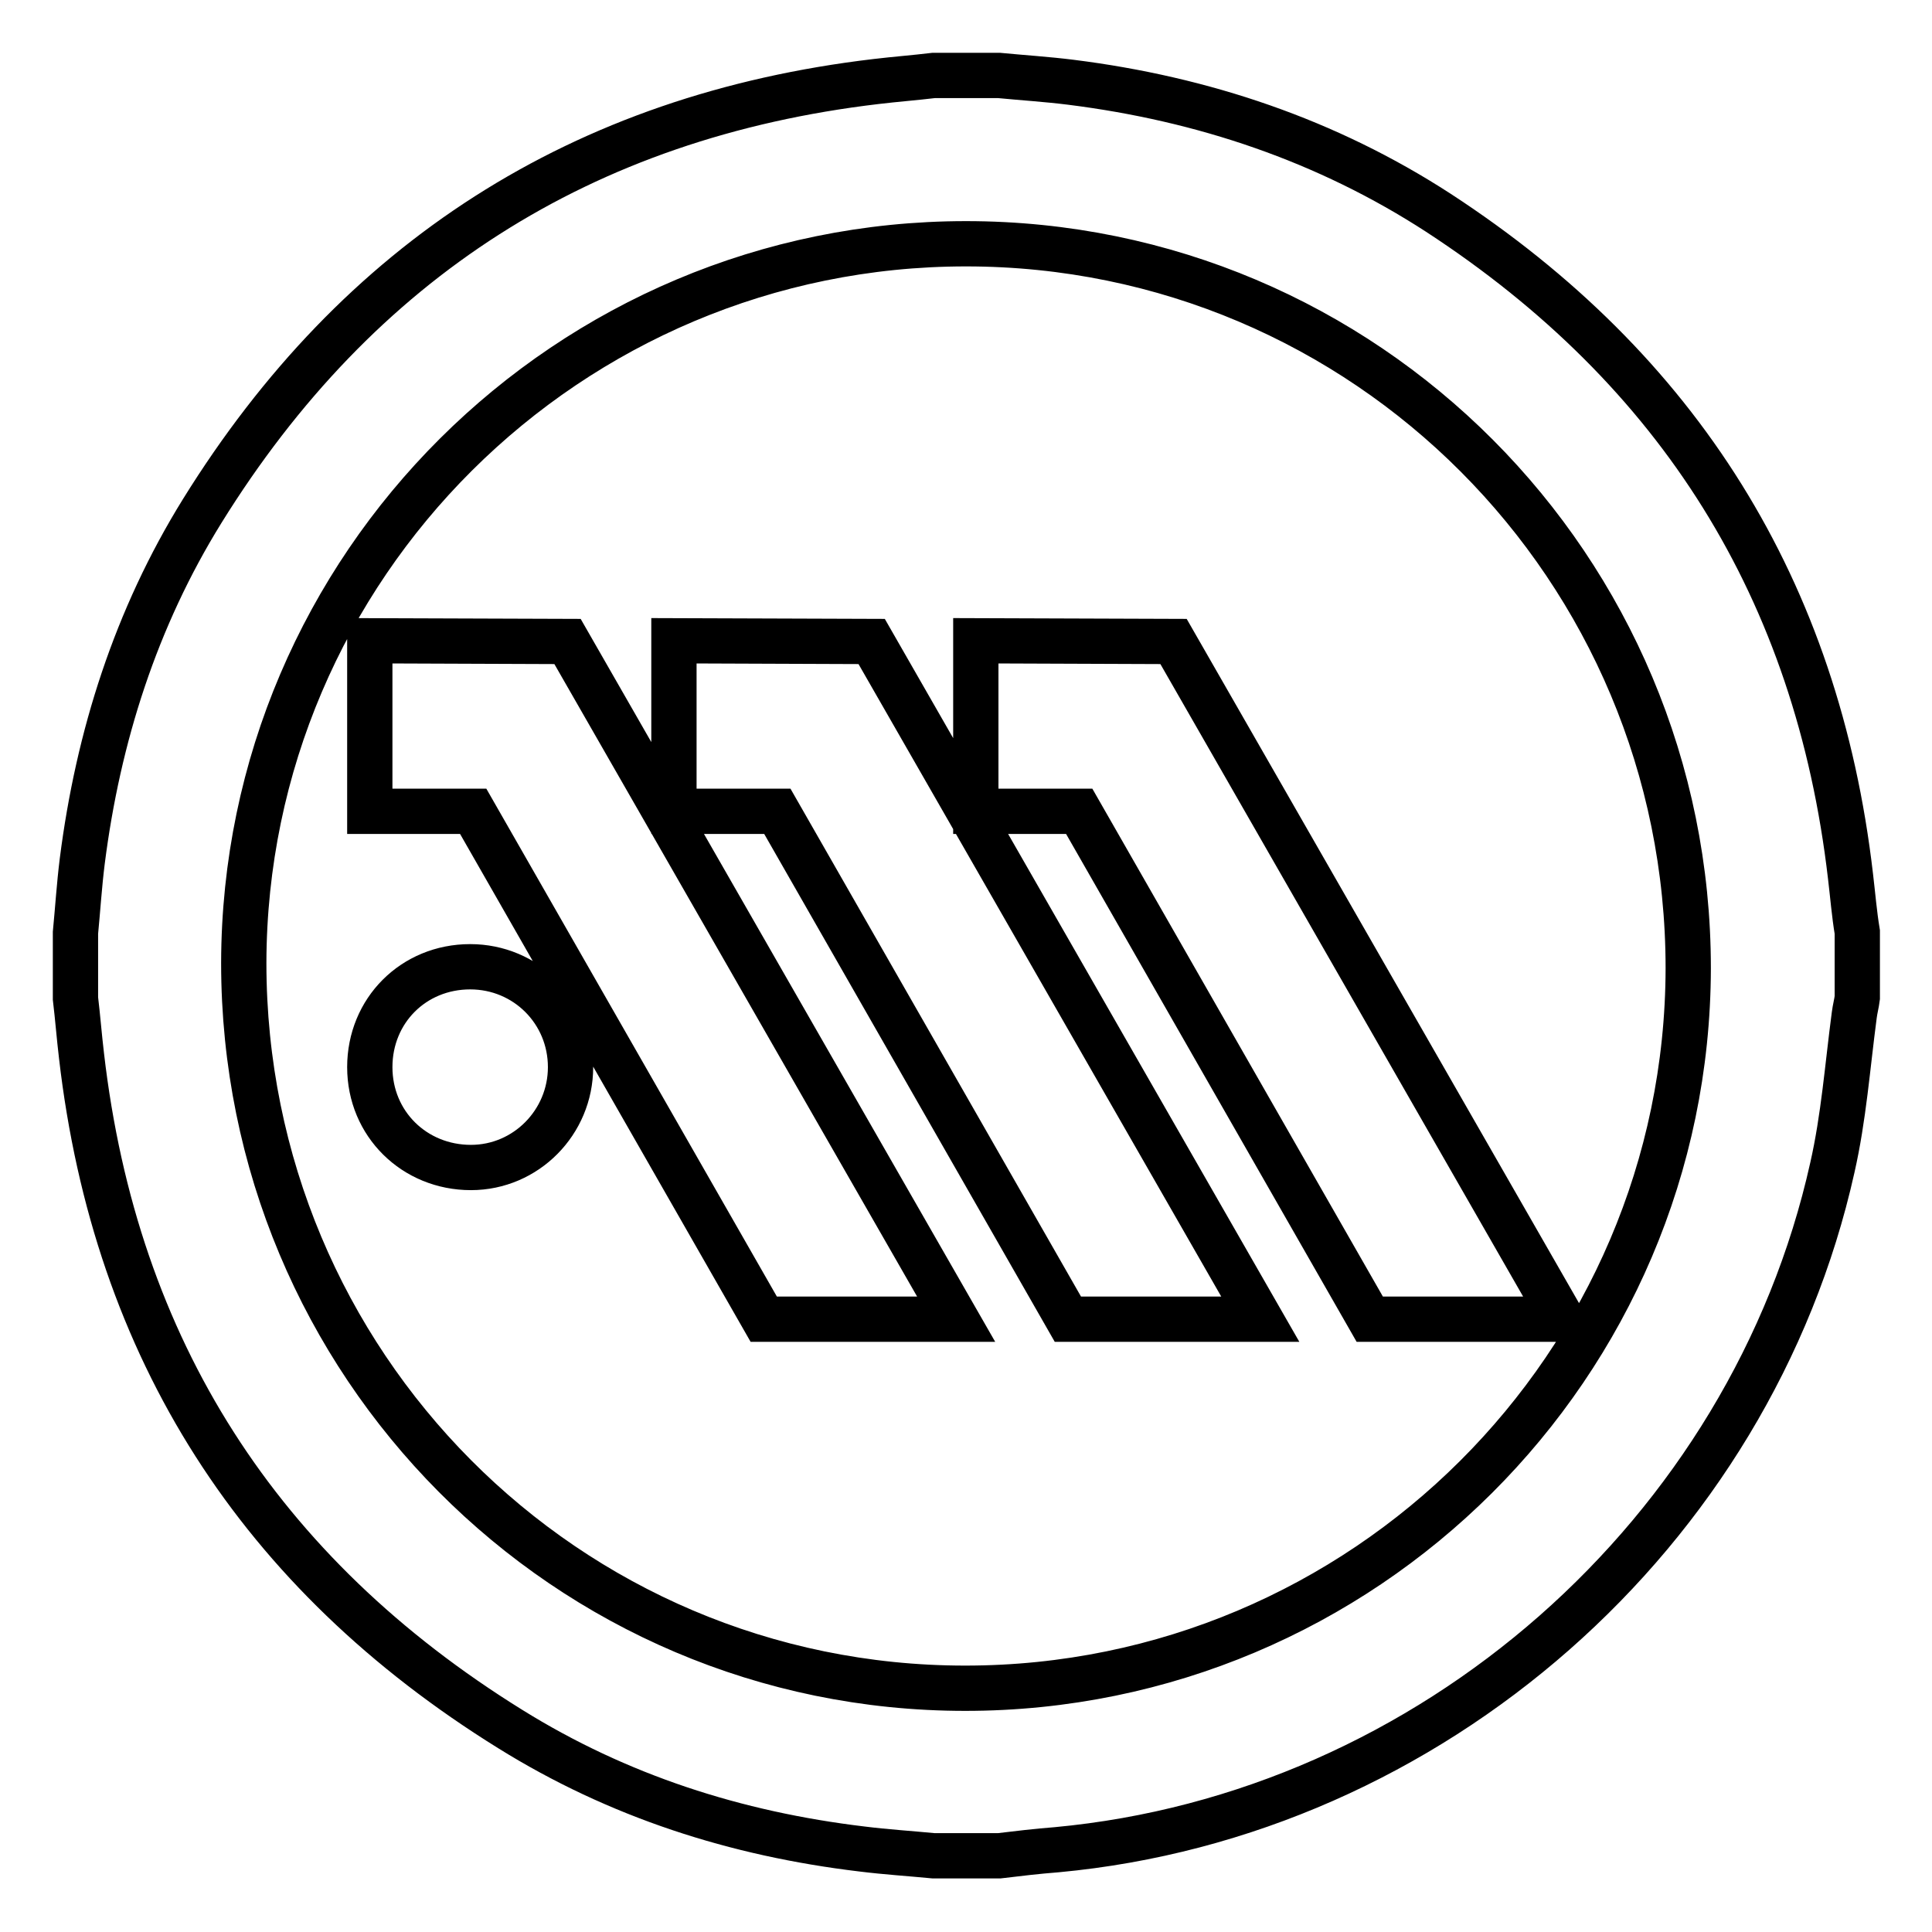 <?xml version="1.0" encoding="utf-8"?>
<!-- Svg Vector Icons : http://www.onlinewebfonts.com/icon -->
<!DOCTYPE svg PUBLIC "-//W3C//DTD SVG 1.1//EN" "http://www.w3.org/Graphics/SVG/1.1/DTD/svg11.dtd">
<svg version="1.1" xmlns="http://www.w3.org/2000/svg" xmlns:xlink="http://www.w3.org/1999/xlink" x="0px" y="0px" viewBox="0 0 256 256" enable-background="new 0 0 256 256" xml:space="preserve">
<g> <path stroke-width="6" fill-opacity="0" stroke="#000000"  d="M245.2,116.1c-4.4-37.9-22.7-67.1-54.6-87.9c-14.8-9.6-31.2-15.1-48.7-17.3c-3.2-0.4-6.4-0.6-9.5-0.9 c-2.9,0-5.8,0-8.7,0c-2.5,0.3-5.1,0.5-7.6,0.8c-39,4.6-68.7,23.7-89.3,56.9C18,81.9,13,97.6,10.9,114.1c-0.4,3.2-0.6,6.4-0.9,9.5 c0,2.9,0,5.8,0,8.7c0.3,2.5,0.5,5.1,0.8,7.6c4.5,38.9,23.6,68.6,56.8,89.2c14.3,8.9,29.9,13.9,46.6,15.9c3.2,0.4,6.4,0.6,9.5,0.9 c2.9,0,5.8,0,8.7,0c2.5-0.3,5-0.6,7.6-0.8c49.6-4.6,92-41.9,102.8-90.4c1.5-6.6,2-13.4,2.9-20.2c0.1-0.8,0.3-1.5,0.4-2.3 c0-2.9,0-5.8,0-8.7C245.7,121.1,245.5,118.6,245.2,116.1z M127.9,223.7c-52.9,0-95.6-43-95.6-96.1c0.1-52.6,43-95.3,95.7-95.3 c52.9,0,95.7,42.9,95.7,96C223.6,180.9,180.7,223.7,127.9,223.7z M129.3,84.9c0,7.6,0,15,0,22.6H143l38.5,67.3l25.5,0 c-0.4-0.7-51.5-89.8-51.5-89.8S130.1,84.9,129.3,84.9z M89.3,84.9c0,7.6,0,15,0,22.6H103l38.5,67.3l25.5,0 c-0.4-0.7-51.5-89.8-51.5-89.8S90.1,84.9,89.3,84.9z M49,84.9c0,7.6,0,15,0,22.6h13.7l38.5,67.3l25.5,0 c-0.4-0.7-51.5-89.8-51.5-89.8S49.8,84.9,49,84.9z M62.3,128.1c-7.5,0-13.3,5.8-13.3,13.3c0,7.5,5.9,13.3,13.4,13.3 c7.3,0,13.2-6,13.2-13.3C75.6,134,69.7,128.1,62.3,128.1z"/></g>
</svg>